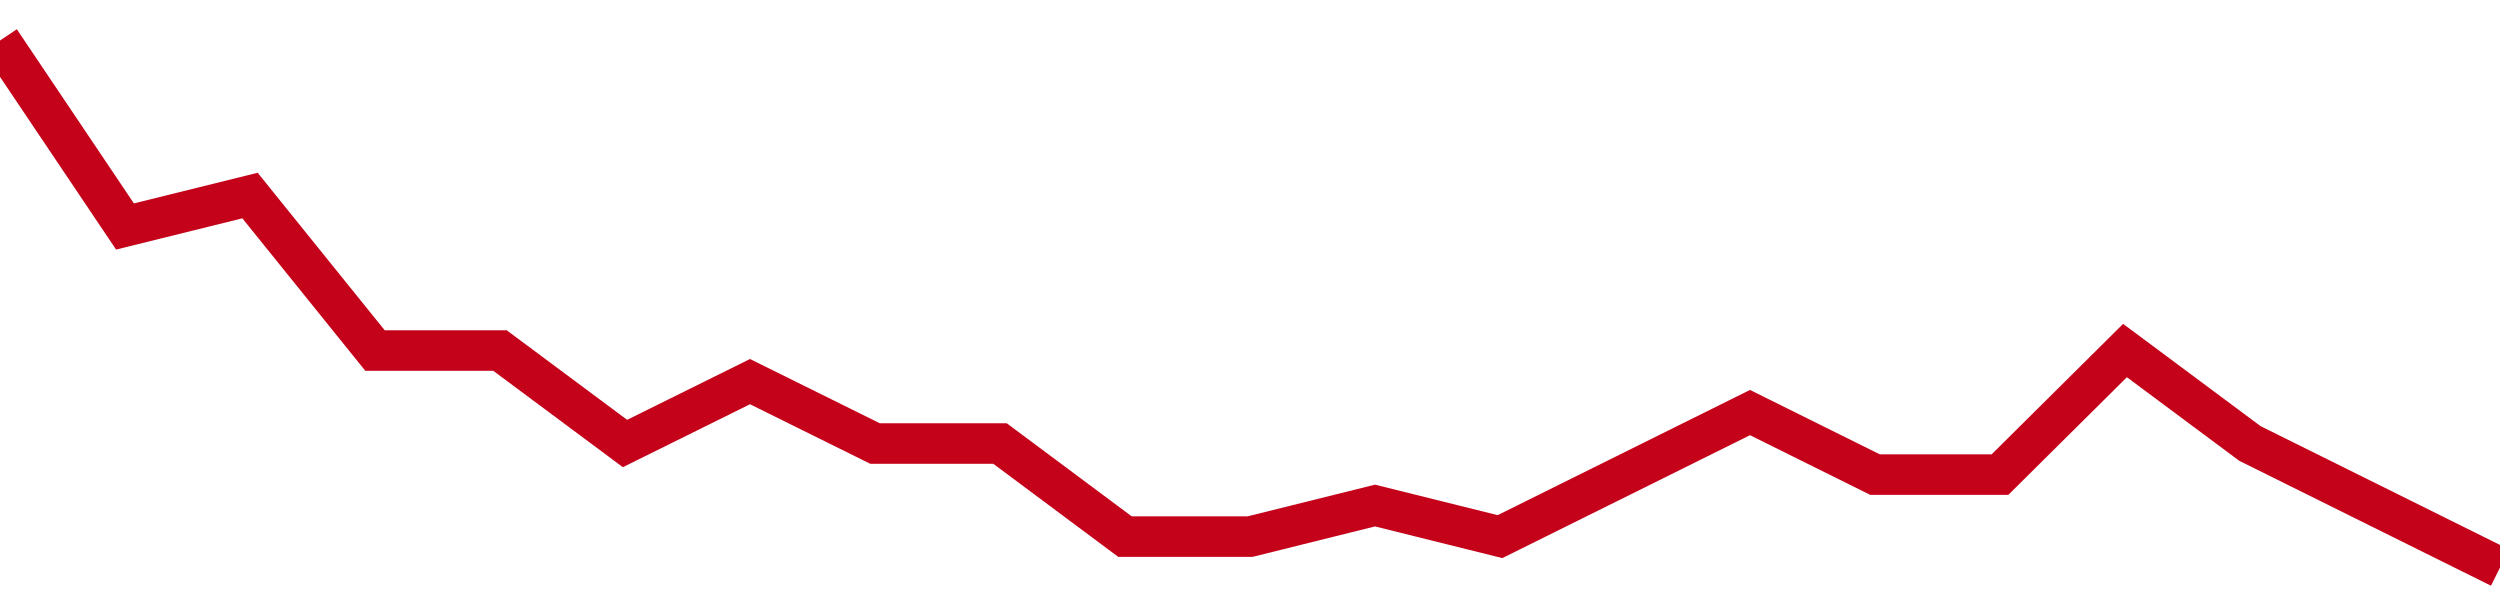 <!-- Generated with https://github.com/jxxe/sparkline/ --><svg viewBox="0 0 185 45" class="sparkline" xmlns="http://www.w3.org/2000/svg"><path class="sparkline--fill" d="M 0 3 L 0 3 L 9.25 16.76 L 18.5 14.47 L 27.75 25.94 L 37 25.94 L 46.25 32.82 L 55.5 28.24 L 64.75 32.82 L 74 32.82 L 83.25 39.71 L 92.5 39.71 L 101.75 37.41 L 111 39.71 L 120.25 35.12 L 129.5 30.53 L 138.75 35.12 L 148 35.12 L 157.25 25.94 L 166.5 32.82 L 175.75 37.41 L 185 42 V 45 L 0 45 Z" stroke="none" fill="none" ></path><path class="sparkline--line" d="M 0 3 L 0 3 L 9.25 16.76 L 18.5 14.47 L 27.75 25.94 L 37 25.94 L 46.25 32.82 L 55.5 28.24 L 64.75 32.82 L 74 32.82 L 83.25 39.71 L 92.5 39.71 L 101.75 37.41 L 111 39.71 L 120.25 35.12 L 129.5 30.53 L 138.75 35.12 L 148 35.12 L 157.25 25.94 L 166.5 32.82 L 175.75 37.41 L 185 42" fill="none" stroke-width="3" stroke="#C4021A" ></path></svg>